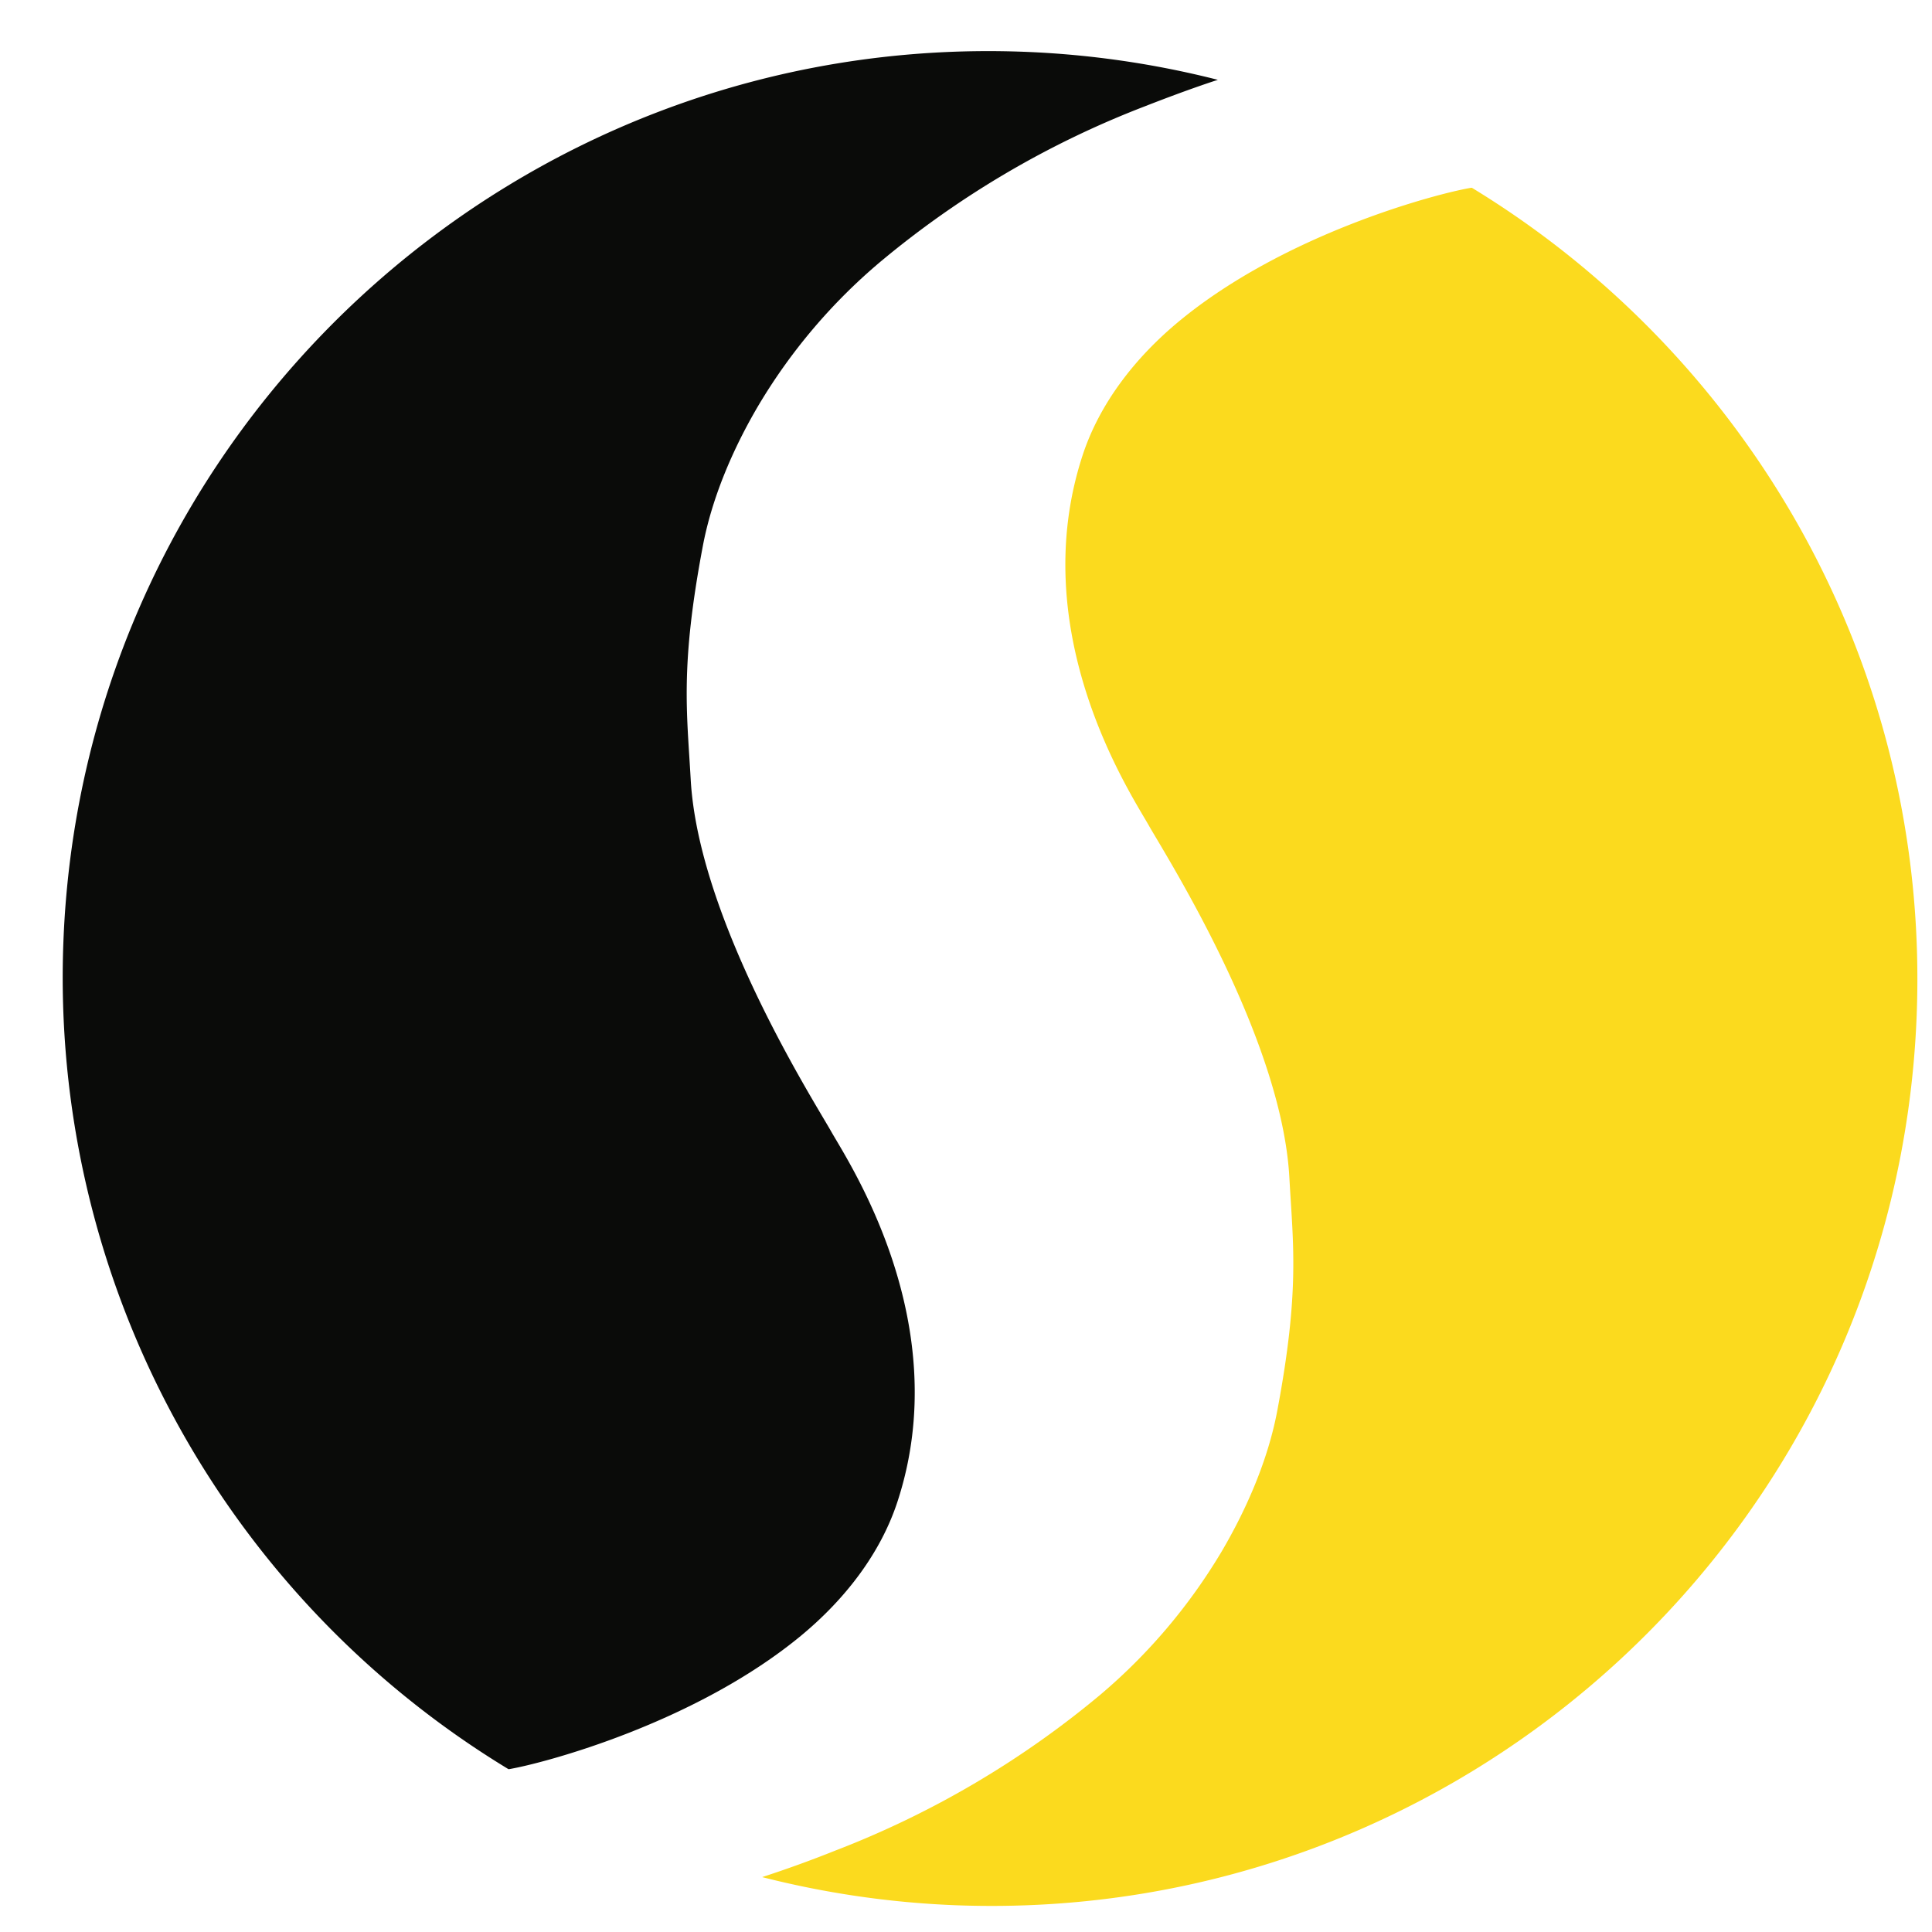 <svg xmlns="http://www.w3.org/2000/svg" width="26" height="26" viewBox="0 0 26 26"><g><g><path fill="#fbda1e" d="M25.794 13.657c.179-4.682-2.25-8.855-5.986-11.13h-.009c-.481.081-2.509.621-3.93 1.795-.588.486-1.07 1.103-1.3 1.806-.784 2.397.652 4.557.889 4.977.237.418 1.792 2.858 1.894 4.746.05.905.141 1.515-.162 3.129-.121.647-.402 1.31-.753 1.905a7.642 7.642 0 0 1-1.633 1.925 12.636 12.636 0 0 1-3.562 2.094 15.79 15.79 0 0 1-.982.356v.002c.836.213 1.706.343 2.604.378 6.88.261 12.668-5.103 12.93-11.983"/></g><g><path fill="#0a0b09" d="M.853 12.679A12.459 12.459 0 0 0 6.84 23.807l.008.002c.482-.082 2.508-.622 3.93-1.795.588-.486 1.07-1.103 1.3-1.806.785-2.398-.653-4.558-.89-4.977-.236-.418-1.79-2.858-1.893-4.746-.051-.906-.142-1.516.162-3.129.121-.647.402-1.311.753-1.905a7.614 7.614 0 0 1 1.634-1.925 12.59 12.59 0 0 1 3.56-2.094c.623-.244.984-.357.984-.357v-.001a12.5 12.5 0 0 0-2.605-.377C6.904.435 1.114 5.799.853 12.679"/></g></g></svg>